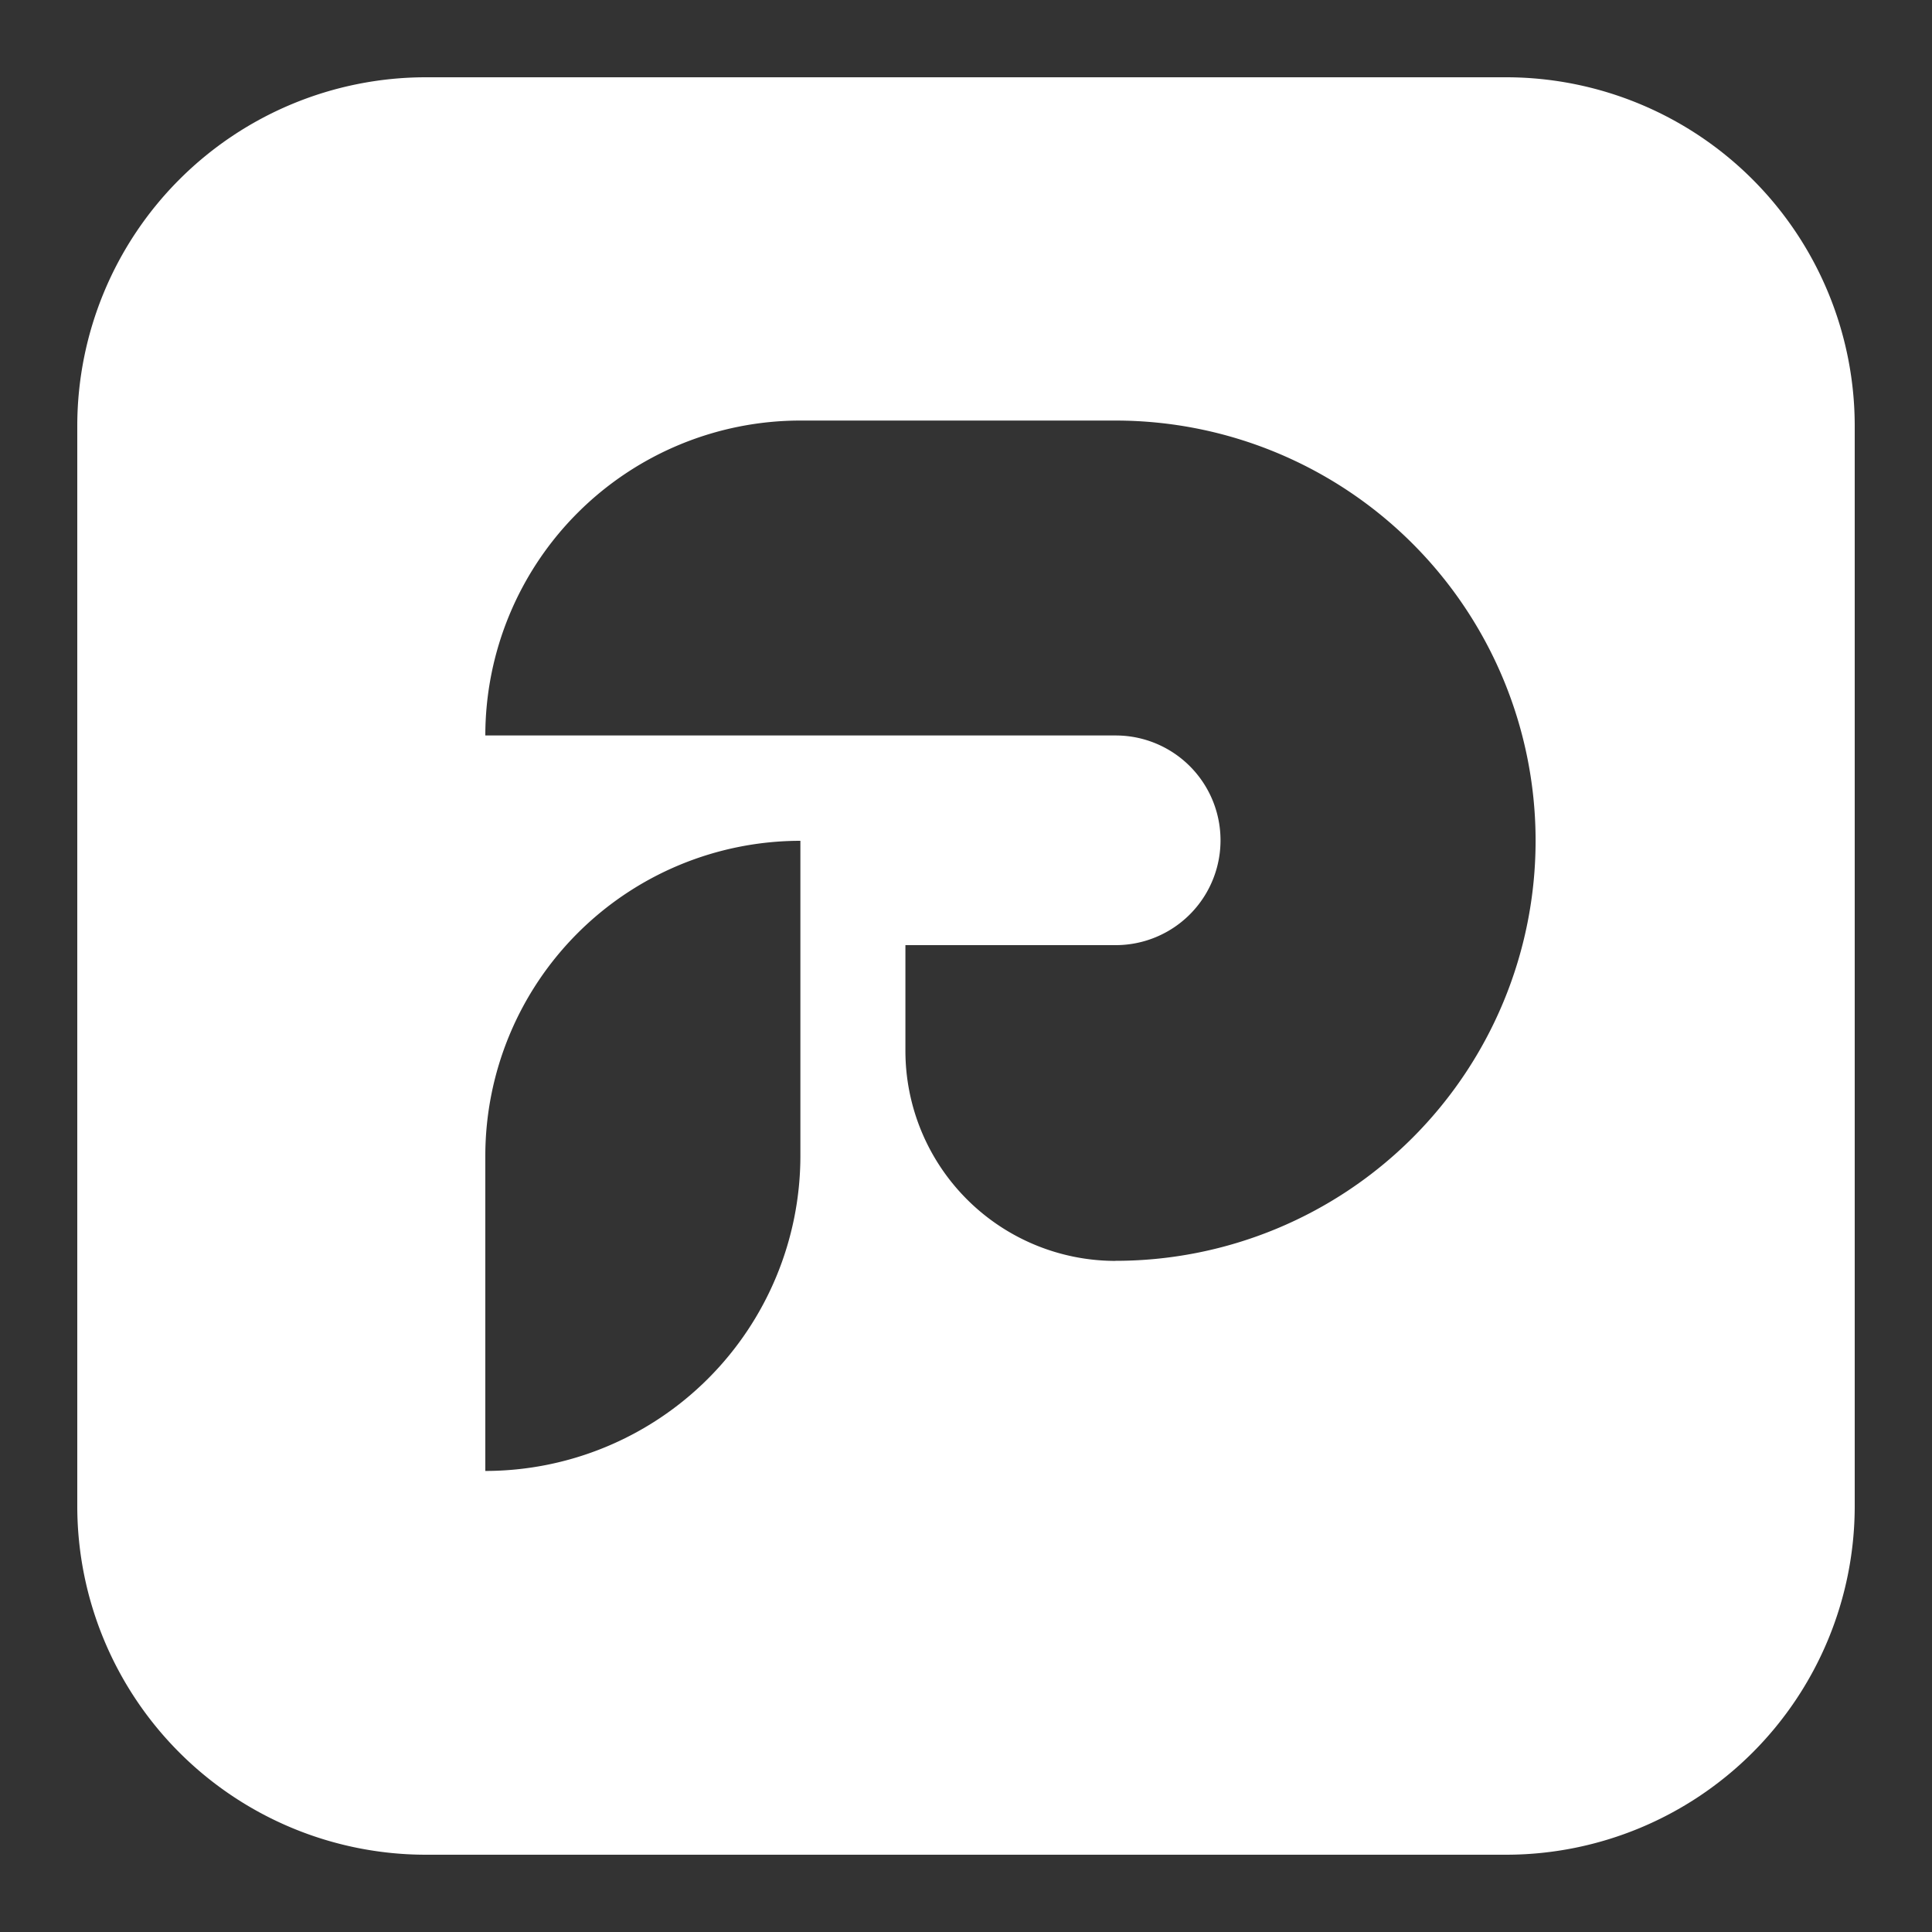 <svg xmlns="http://www.w3.org/2000/svg" viewBox="0 0 25 25"><rect x="0" y="0" width="25" height="25" fill="#333333" stroke="none"/><path d="M19.5,1H5.5A4.513,4.513,0,0,0,1,5.5v14A4.513,4.513,0,0,0,5.5,24h14A4.513,4.513,0,0,0,24,19.5V5.5A4.513,4.513,0,0,0,19.5,1ZM10.357,14.957a4.079,4.079,0,0,1-4.077,4.077V14.957a4.079,4.079,0,0,1,4.077-4.077Zm4.077,1.359a2.719,2.719,0,0,1-2.718-2.718V12.23h2.721a1.356,1.356,0,0,0,0-2.713H6.28a4.078,4.078,0,0,1,4.077-4.075h4.077a5.436,5.436,0,1,1,0,10.873Z" fill="#fff"/></svg>